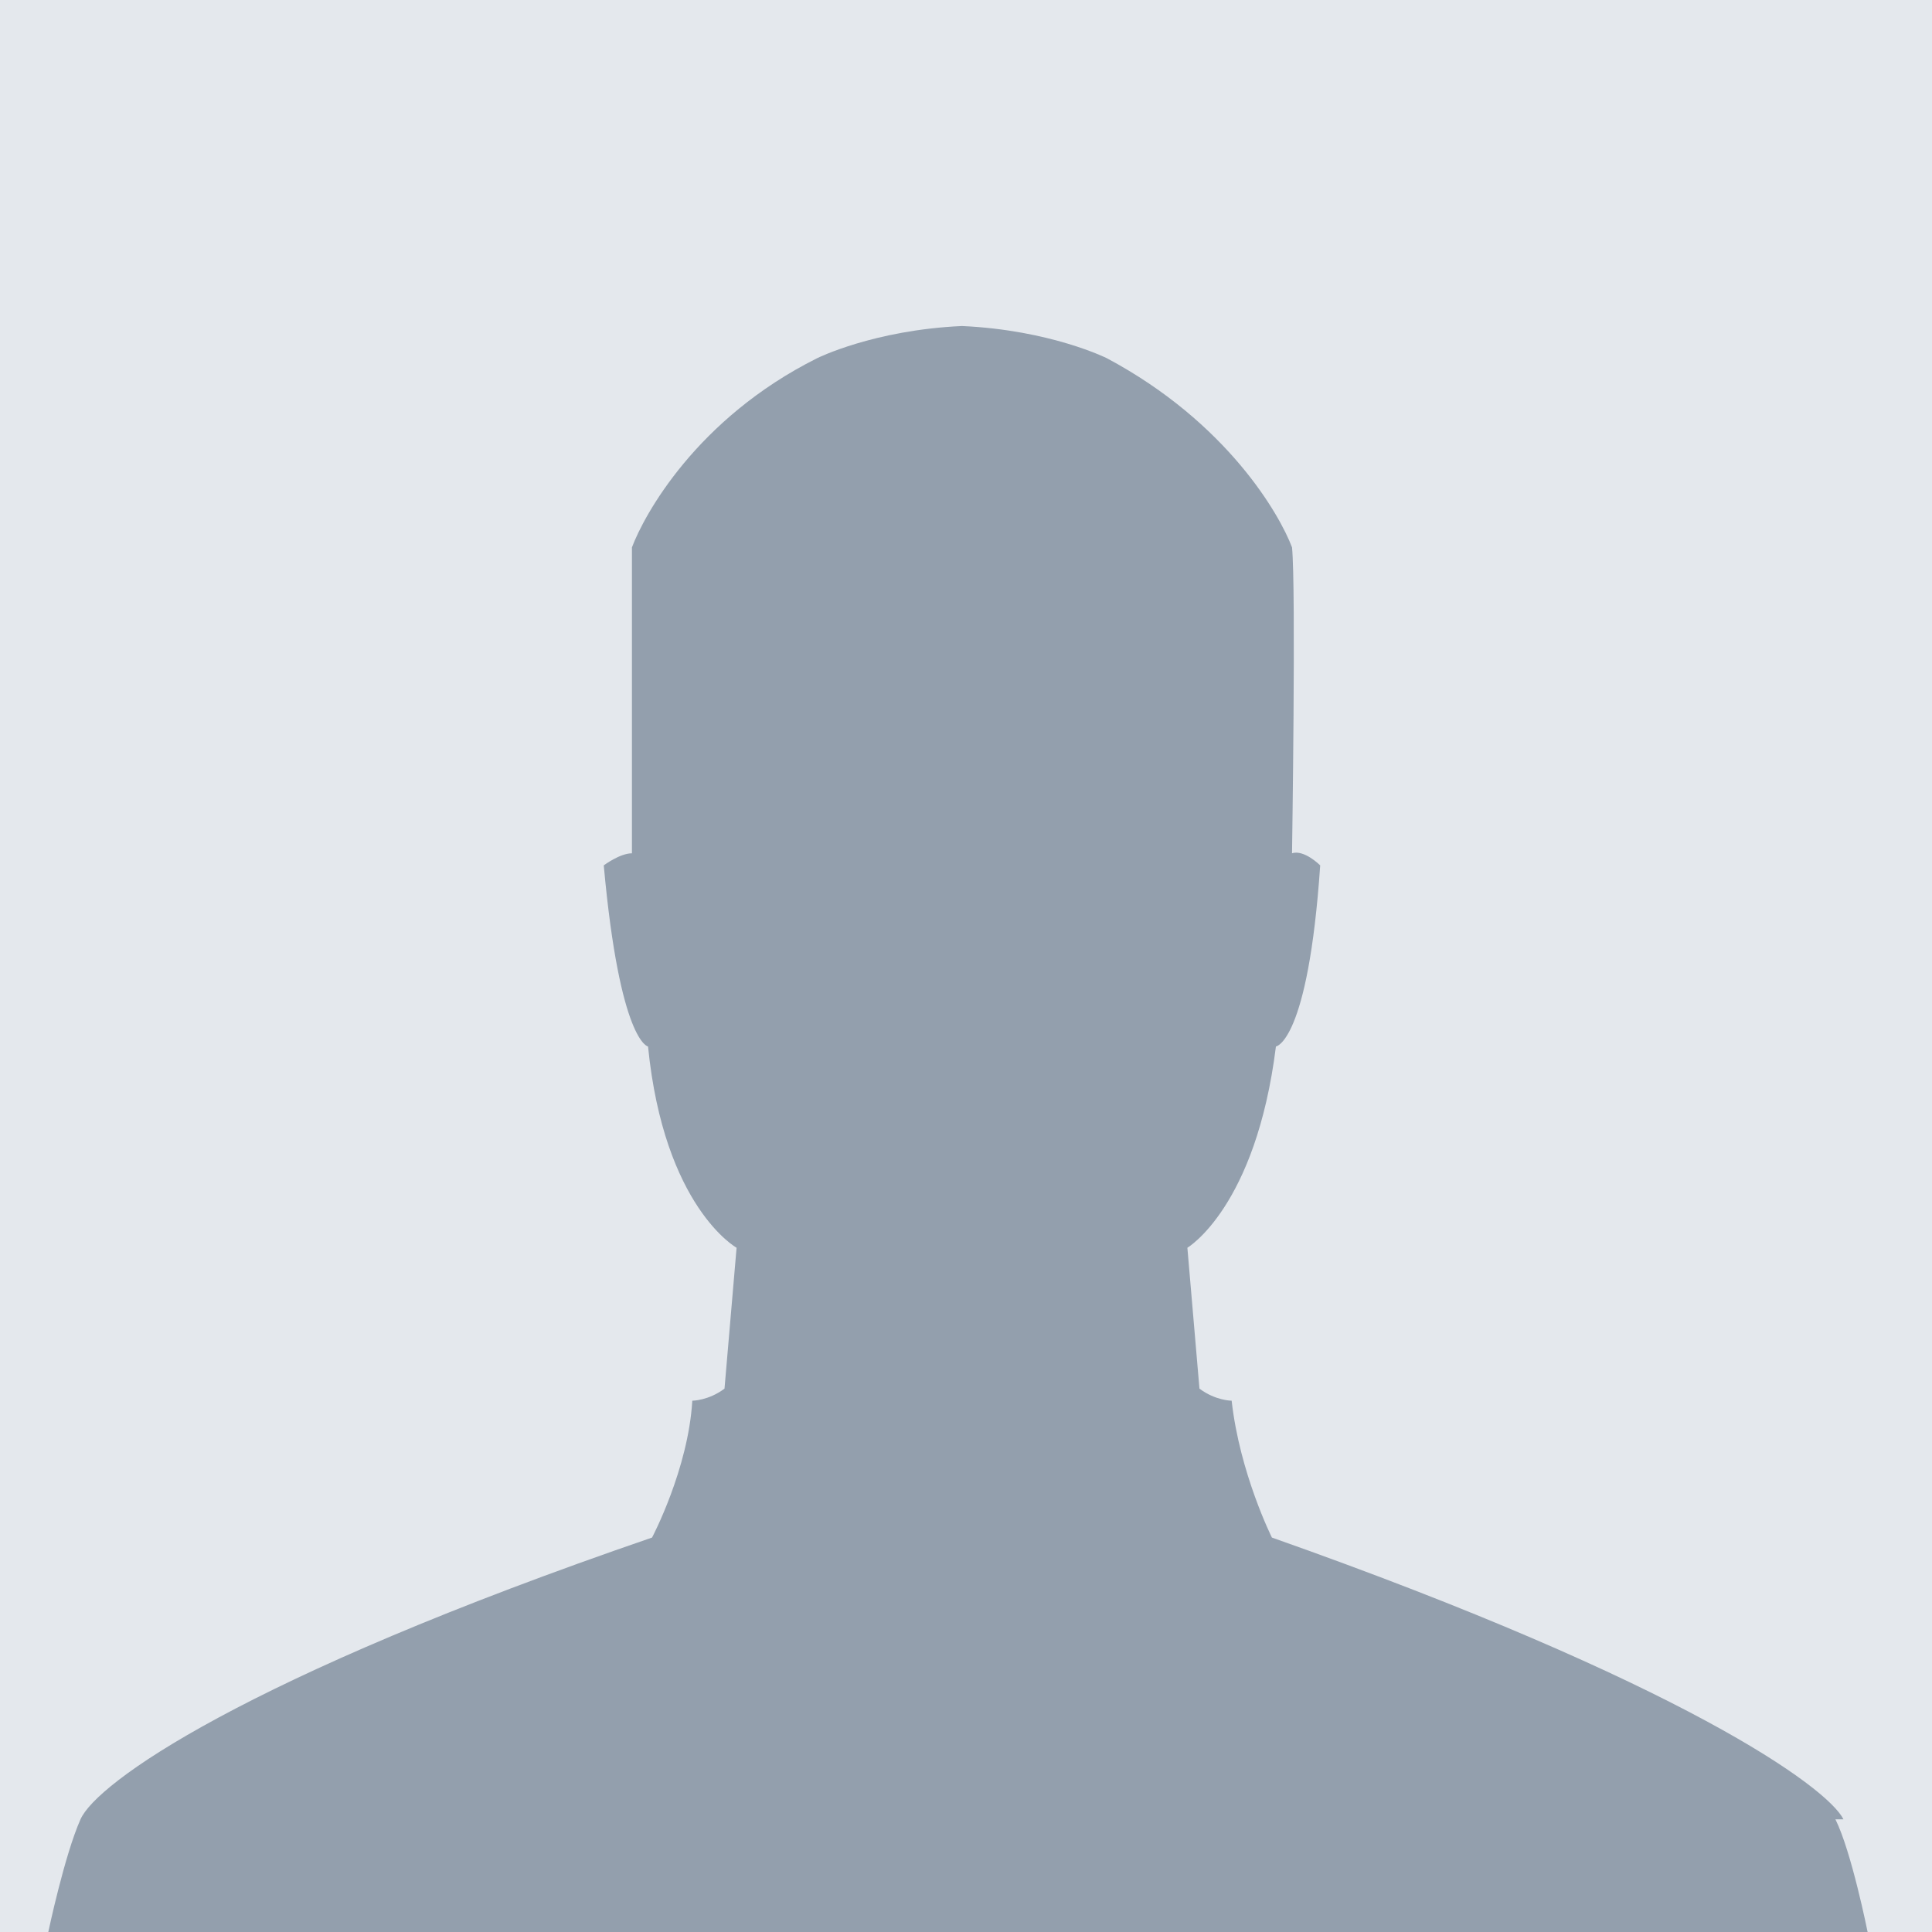 <?xml version="1.0" encoding="UTF-8"?>
<svg xmlns="http://www.w3.org/2000/svg" version="1.1" viewBox="0 0 48 48">
  <defs>
    <style>
      .cls-1 {
        fill: #e4e8ed;
      }

      .cls-2 {
        fill: #939fad;
      }
    </style>
  </defs>
  <!-- Generator: Adobe Illustrator 28.7.3, SVG Export Plug-In . SVG Version: 1.2.0 Build 164)  -->
  <g>
    <g id="dase-main">
      <rect class="cls-1" width="48" height="48"/>
      <path class="cls-2" d="M45.8,45.2c-.4-.8-4-3.4-14.2-7,0,0-.8-1.6-1-3.4,0,0-.4,0-.8-.3l-.3-3.5s1.7-1,2.2-5c0,0,.8-.1,1.1-4.5,0,0-.4-.4-.7-.3,0,0,.1-6.6,0-7.6-.3-.8-1.6-3.1-4.6-4.7,0,0-1.4-.7-3.6-.8-2.2.1-3.6.8-3.6.8-3,1.5-4.3,3.9-4.6,4.7,0,1,0,7.6,0,7.6-.3,0-.7.3-.7.3.4,4.4,1.1,4.5,1.1,4.5.4,4,2.2,5,2.2,5l-.3,3.5c-.4.3-.8.3-.8.3-.1,1.7-1,3.4-1,3.4-10.2,3.5-13.8,6.1-14.2,7s-.8,2.8-.8,2.8h45.2s-.4-2-.8-2.8Z"/>
    </g>
  </g>
</svg>